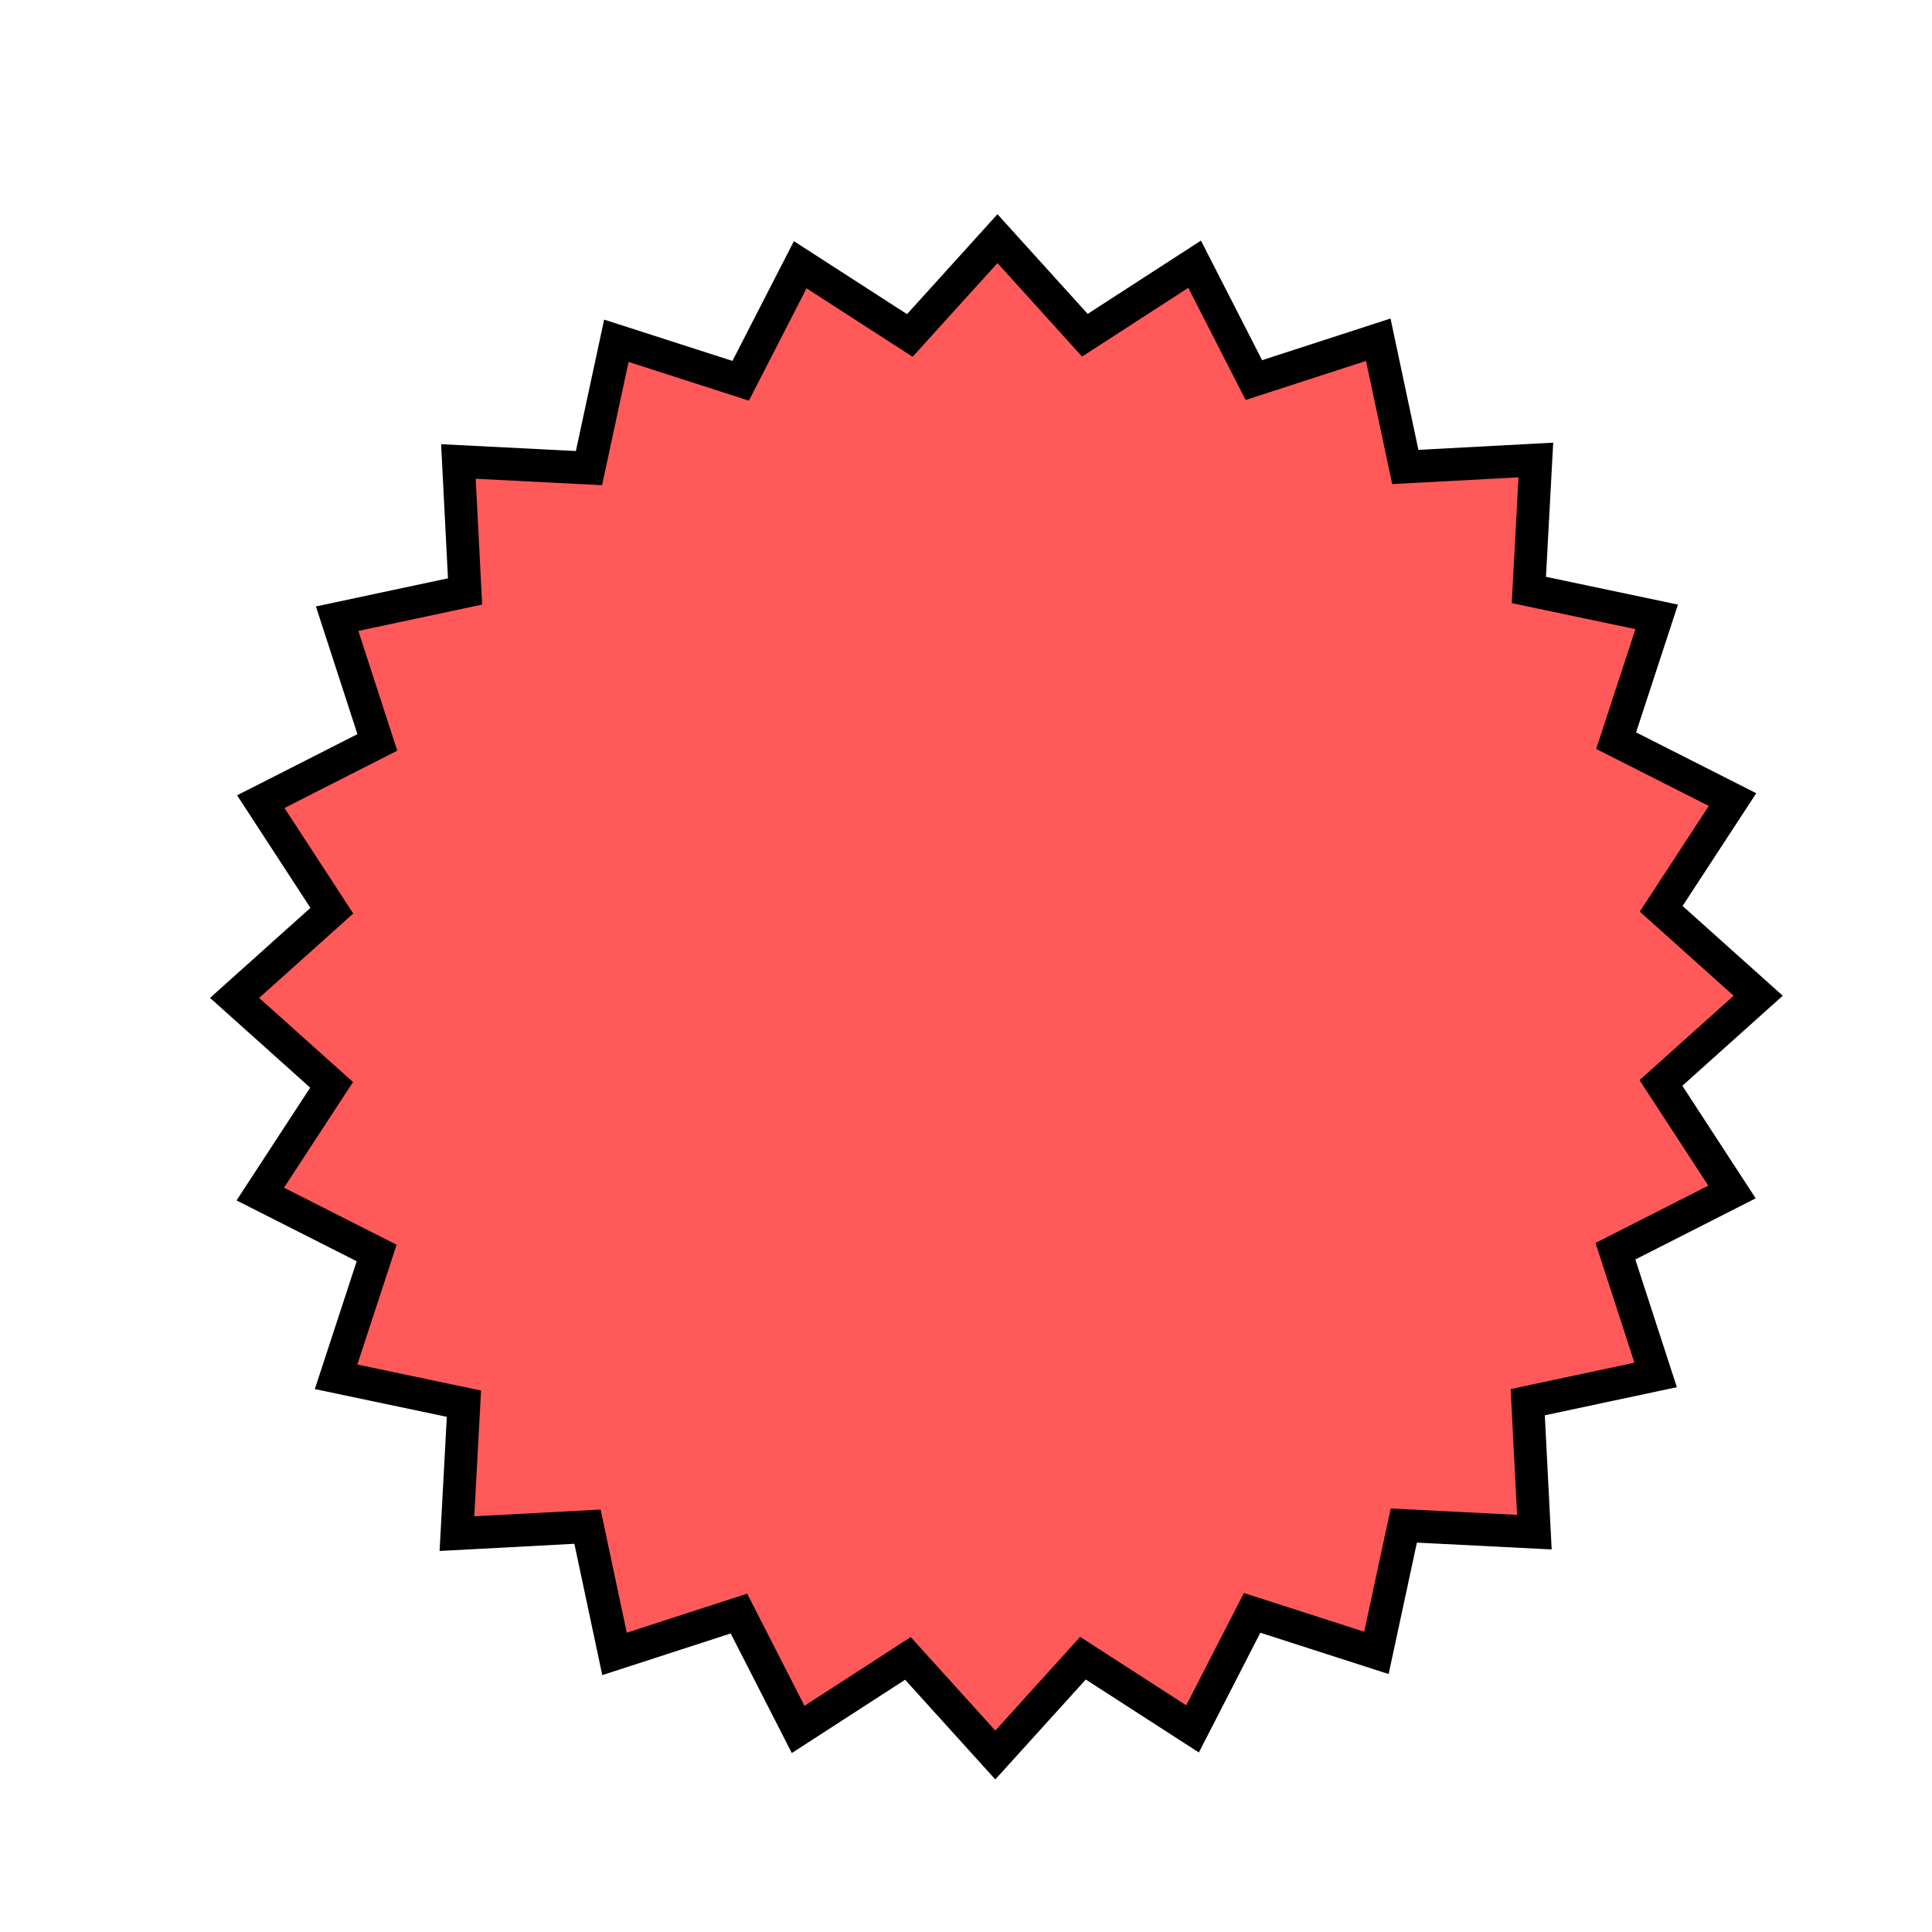 <?xml version="1.0" encoding="UTF-8"?> <svg xmlns="http://www.w3.org/2000/svg" width="322" height="322" viewBox="0 0 322 322" fill="none"> <g filter="url(#filter0_d)"> <path d="M127.909 38.66L144.225 49.189L146.174 50.447L147.731 48.727L160.782 34.309L173.789 48.685L175.347 50.407L177.298 49.146L193.642 38.572L202.453 55.811L203.513 57.884L205.728 57.166L224.248 51.157L228.267 70.081L228.753 72.366L231.085 72.241L250.513 71.204L249.472 90.525L249.346 92.863L251.637 93.345L270.651 97.345L264.622 115.751L263.892 117.979L265.984 119.038L283.29 127.8L272.683 144.04L271.401 146.003L273.147 147.568L287.571 160.494L273.105 173.465L271.362 175.028L272.64 176.989L283.202 193.201L265.858 202.017L263.776 203.076L264.498 205.297L270.479 223.695L251.437 227.751L249.159 228.237L249.278 230.562L250.266 249.897L230.825 248.912L228.505 248.795L228.016 251.066L223.94 270.018L205.429 264.058L203.221 263.347L202.162 265.411L193.296 282.687L176.98 272.159L175.031 270.901L173.474 272.621L160.422 287.038L147.416 272.663L145.858 270.94L143.907 272.202L127.562 282.775L118.751 265.537L117.691 263.463L115.476 264.182L96.957 270.19L92.937 251.266L92.452 248.982L90.12 249.106L70.692 250.143L71.733 230.822L71.859 228.484L69.567 228.002L50.554 224.002L56.583 205.596L57.313 203.368L55.221 202.309L37.915 193.548L48.522 177.307L49.804 175.344L48.057 173.779L33.634 160.854L48.1 147.883L49.843 146.32L48.565 144.358L38.002 128.146L55.346 119.33L57.428 118.272L56.706 116.051L50.726 97.652L69.768 93.596L72.046 93.111L71.927 90.785L70.938 71.451L90.38 72.435L92.7 72.553L93.188 70.281L97.264 51.329L115.776 57.289L117.984 58L119.043 55.936L127.909 38.66Z" fill="#FF5959" stroke="black" stroke-width="5.463"></path> </g> <defs> <filter id="filter0_d" x="0" y="-1.52588e-05" width="326.614" height="326.614" filterUnits="userSpaceOnUse" color-interpolation-filters="sRGB"> <feFlood flood-opacity="0" result="BackgroundImageFix"></feFlood> <feColorMatrix in="SourceAlpha" type="matrix" values="0 0 0 0 0 0 0 0 0 0 0 0 0 0 0 0 0 0 127 0"></feColorMatrix> <feOffset dx="5.463" dy="5.463"></feOffset> <feColorMatrix type="matrix" values="0 0 0 0 0 0 0 0 0 0 0 0 0 0 0 0 0 0 1 0"></feColorMatrix> <feBlend mode="normal" in2="BackgroundImageFix" result="effect1_dropShadow"></feBlend> <feBlend mode="normal" in="SourceGraphic" in2="effect1_dropShadow" result="shape"></feBlend> </filter> </defs> </svg> 